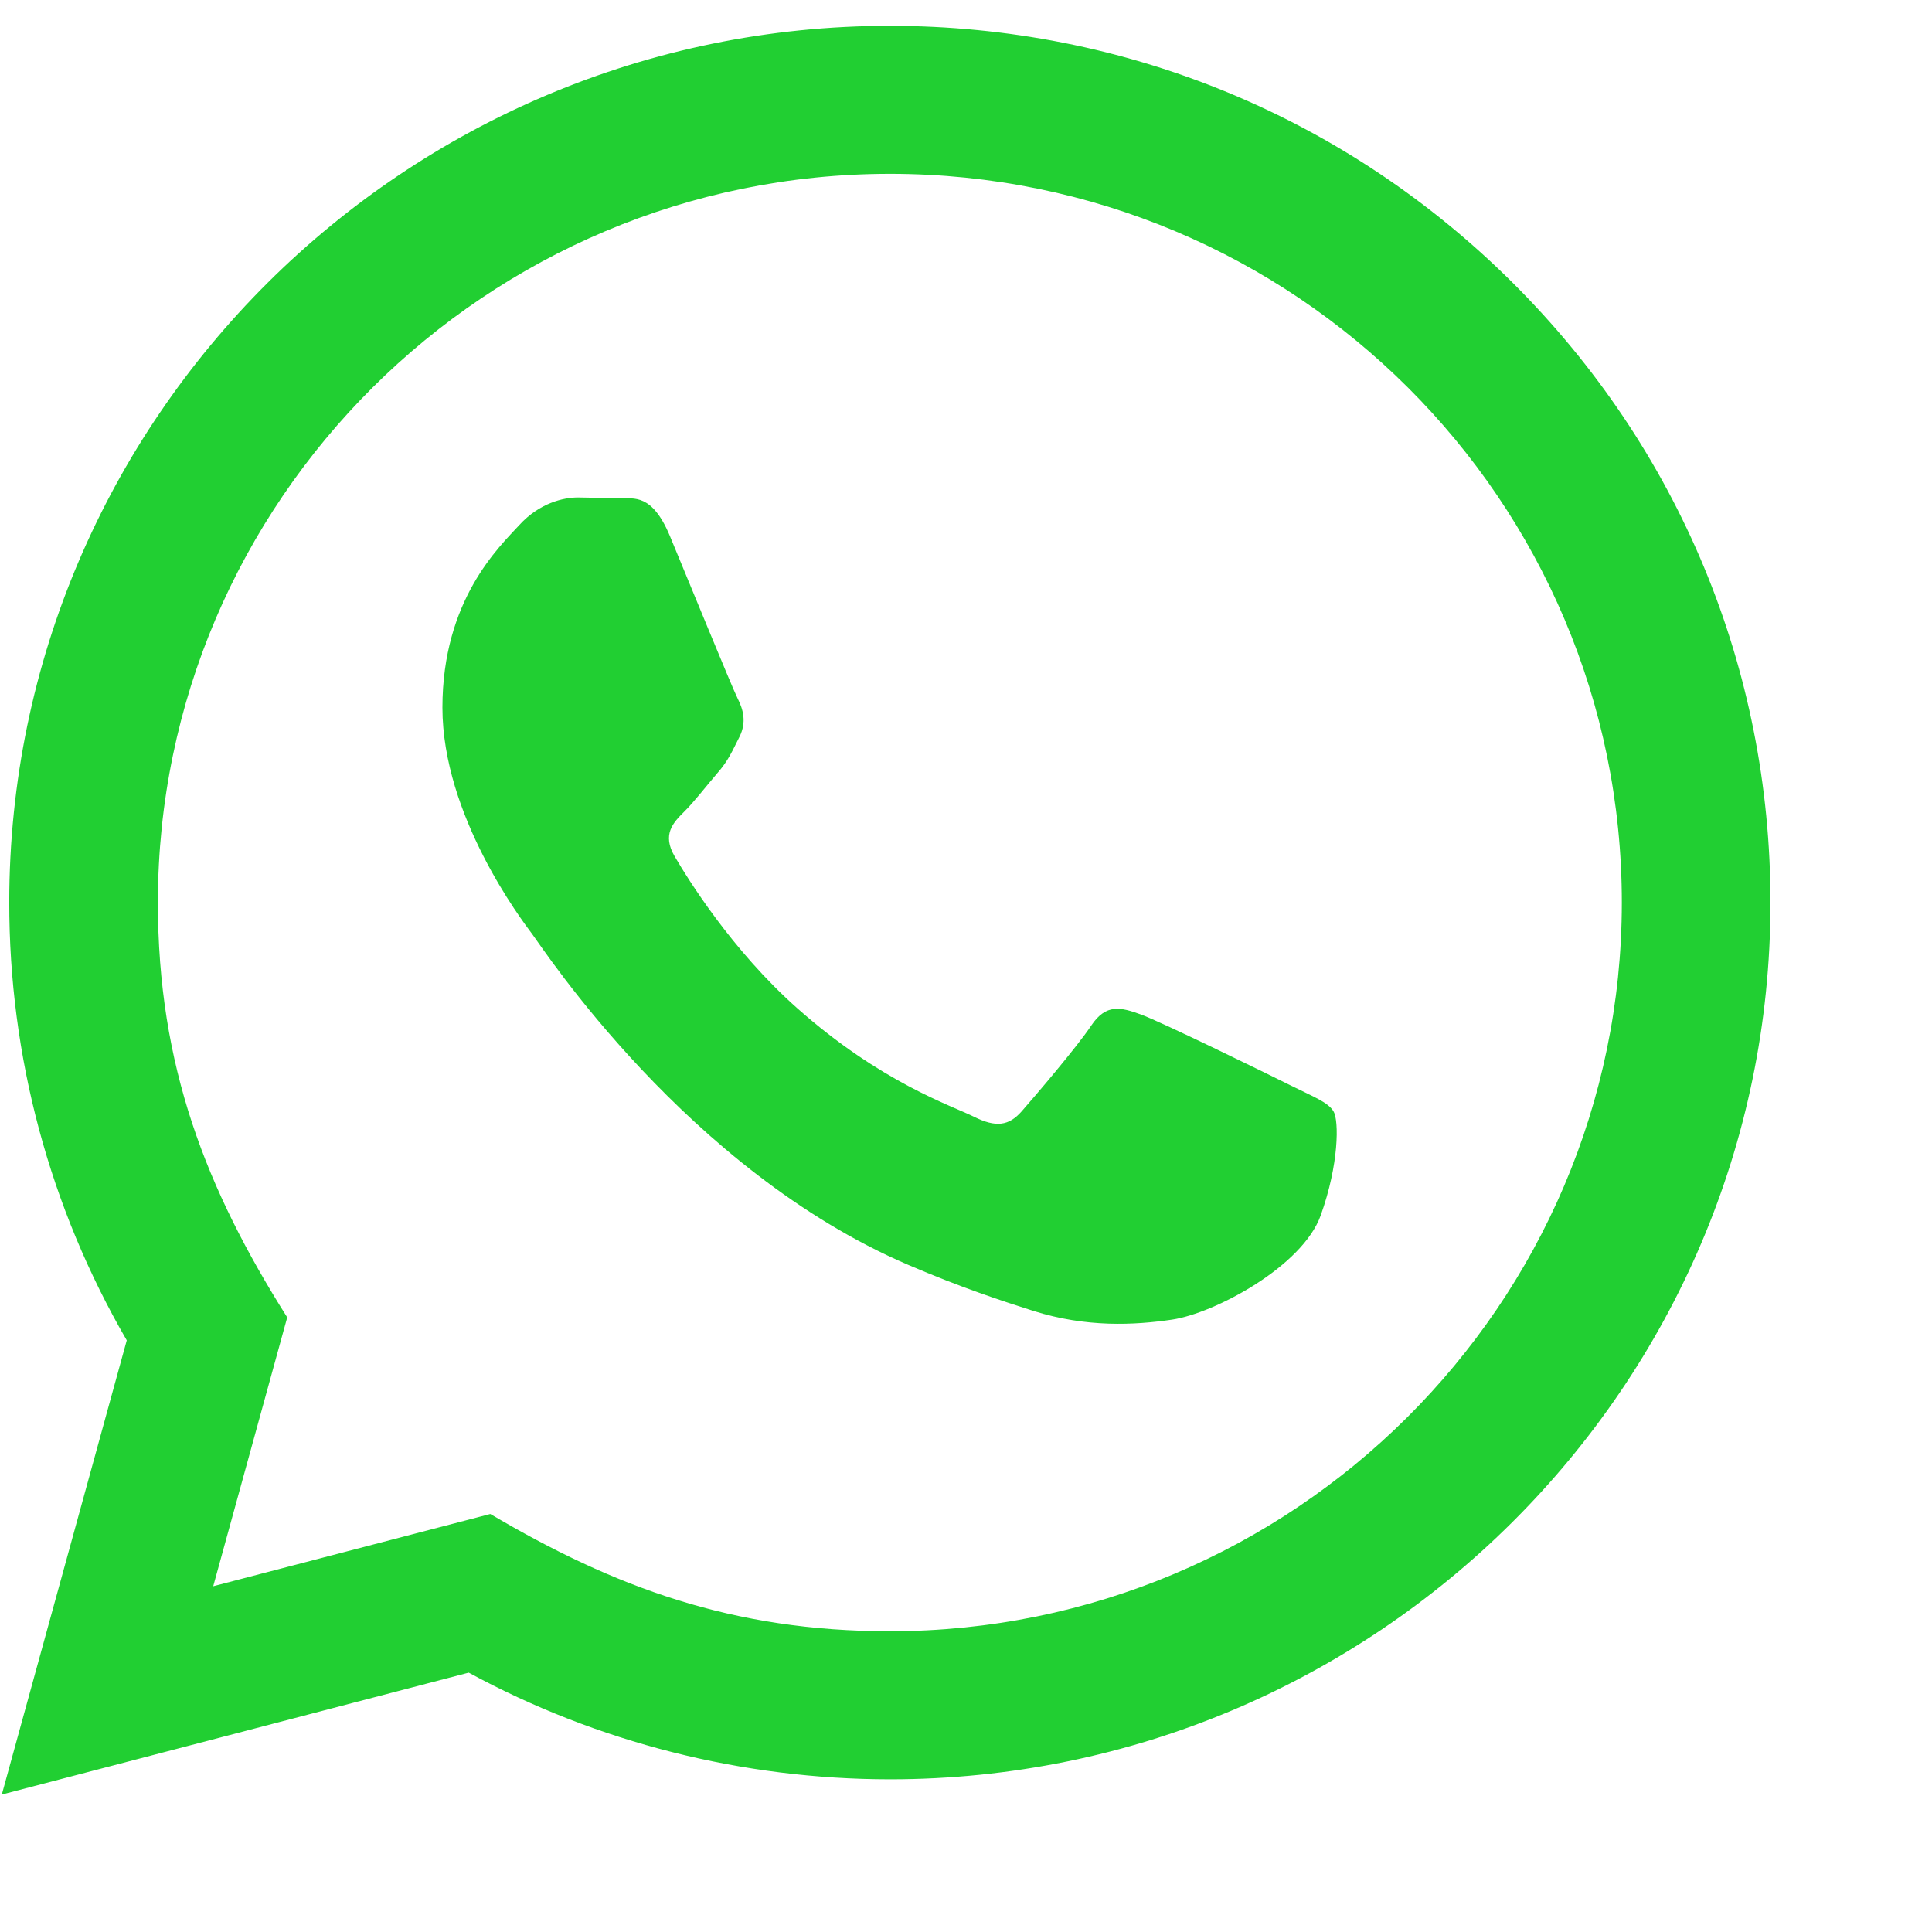 <svg width="33" height="33" viewBox="0 0 33 33" fill="none" xmlns="http://www.w3.org/2000/svg">
<g clip-path="url(#clip0_2181_18033)">
<path d="M0.031 30.652L2.165 22.894C0.848 20.623 0.156 18.049 0.158 15.409C0.162 7.157 6.909 0.441 15.2 0.441C19.223 0.443 22.999 2.002 25.84 4.832C28.68 7.662 30.243 11.423 30.241 15.423C30.238 23.677 23.49 30.392 15.2 30.392C12.683 30.391 10.203 29.763 8.006 28.57L0.031 30.652ZM8.375 25.86C10.495 27.112 12.518 27.862 15.195 27.863C22.085 27.863 27.698 22.282 27.702 15.421C27.704 8.545 22.118 2.972 15.205 2.969C8.309 2.969 2.7 8.55 2.697 15.411C2.696 18.211 3.521 20.308 4.906 22.502L3.642 27.094L8.375 25.86ZM22.777 18.982C22.683 18.826 22.433 18.733 22.056 18.545C21.68 18.357 19.832 17.452 19.487 17.328C19.143 17.203 18.893 17.14 18.641 17.515C18.391 17.889 17.67 18.733 17.451 18.982C17.232 19.231 17.012 19.262 16.636 19.075C16.261 18.887 15.049 18.493 13.614 17.218C12.497 16.226 11.742 15.002 11.523 14.626C11.304 14.252 11.5 14.05 11.687 13.864C11.857 13.696 12.063 13.427 12.251 13.208C12.442 12.991 12.504 12.835 12.631 12.585C12.756 12.335 12.694 12.116 12.599 11.929C12.504 11.743 11.753 9.901 11.441 9.152C11.135 8.423 10.825 8.521 10.595 8.51L9.874 8.497C9.623 8.497 9.216 8.591 8.872 8.966C8.528 9.341 7.557 10.245 7.557 12.086C7.557 13.928 8.904 15.706 9.091 15.956C9.279 16.205 11.741 19.984 15.511 21.604C16.407 21.989 17.108 22.219 17.653 22.392C18.554 22.676 19.373 22.636 20.021 22.54C20.743 22.433 22.244 21.635 22.558 20.762C22.872 19.887 22.872 19.138 22.777 18.982Z" fill="#21CF32"/>
</g>
<defs>
<clipPath id="clip0_2181_18033">
<rect width="32.111" height="32.111" fill="white" transform="translate(0.029 0.441)"/>
</clipPath>
</defs>
</svg>
